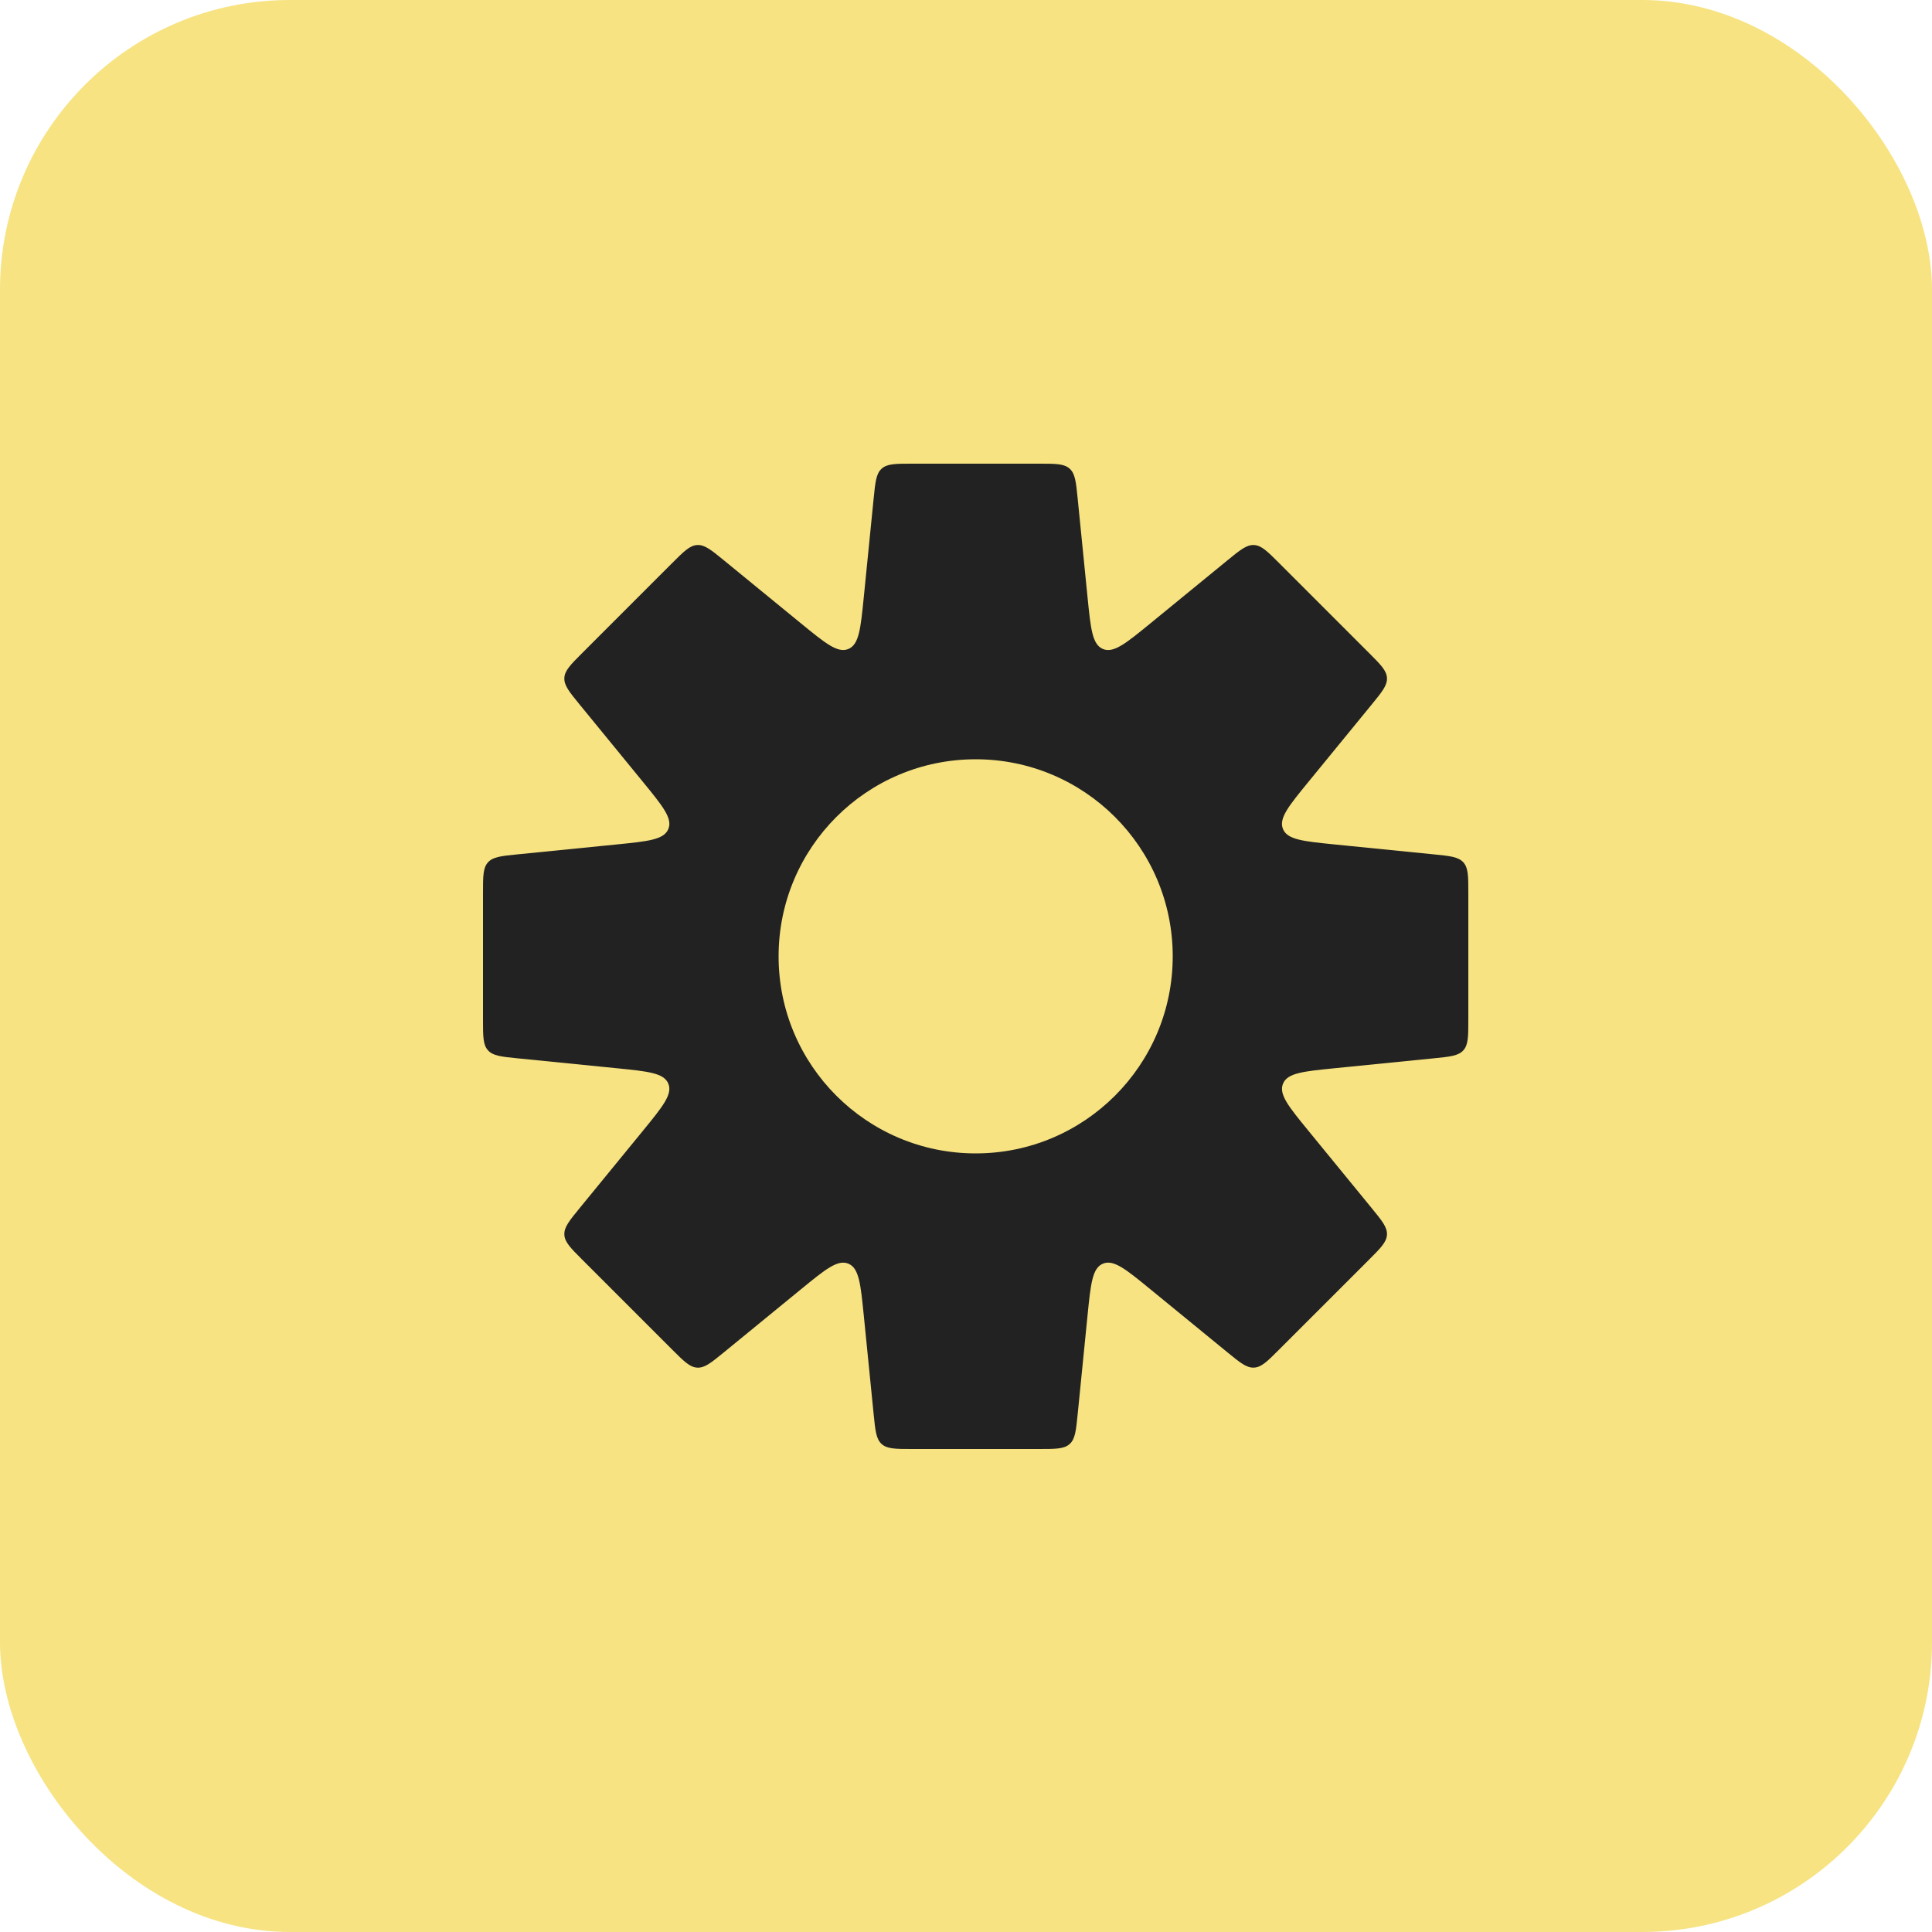 <?xml version="1.0" encoding="UTF-8"?> <svg xmlns="http://www.w3.org/2000/svg" width="100" height="100" viewBox="0 0 100 100" fill="none"> <rect width="100" height="100" rx="15" fill="#F7E382"></rect> <path fill-rule="evenodd" clip-rule="evenodd" d="M55.78 25.801V25.801L56.291 30.913C56.455 32.547 56.536 33.363 57.089 33.592C57.642 33.821 58.277 33.301 59.548 32.262L63.524 29.009C64.19 28.464 64.523 28.192 64.907 28.211C65.292 28.23 65.597 28.534 66.205 29.142L70.858 33.795C71.466 34.403 71.77 34.708 71.789 35.092C71.808 35.477 71.536 35.81 70.991 36.476L67.738 40.452L67.738 40.452C66.698 41.723 66.179 42.358 66.407 42.911C66.636 43.464 67.453 43.545 69.087 43.709L74.199 44.22C75.055 44.306 75.483 44.348 75.742 44.634C76 44.92 76 45.35 76 46.21V52.79C76 53.65 76 54.08 75.742 54.366C75.483 54.652 75.055 54.694 74.199 54.78L69.088 55.291C67.454 55.455 66.638 55.536 66.409 56.089C66.18 56.642 66.699 57.277 67.739 58.548L70.991 62.523C71.536 63.189 71.808 63.522 71.789 63.907C71.77 64.291 71.466 64.595 70.858 65.204L66.205 69.856C65.597 70.465 65.293 70.769 64.908 70.788C64.523 70.807 64.19 70.535 63.524 69.99L59.548 66.737C58.277 65.697 57.642 65.178 57.089 65.407C56.536 65.635 56.455 66.452 56.291 68.086L55.78 73.199C55.694 74.055 55.652 74.483 55.366 74.742C55.08 75 54.65 75 53.79 75H47.21C46.35 75 45.92 75 45.634 74.742C45.348 74.483 45.306 74.055 45.22 73.199L44.709 68.087C44.545 66.453 44.464 65.636 43.911 65.408C43.358 65.179 42.723 65.698 41.452 66.738L41.452 66.738L37.476 69.991C36.81 70.536 36.477 70.808 36.092 70.789C35.708 70.77 35.403 70.466 34.795 69.858L30.142 65.205C29.534 64.597 29.23 64.293 29.211 63.908C29.192 63.523 29.464 63.19 30.009 62.524L33.262 58.548C34.301 57.277 34.821 56.642 34.592 56.089C34.363 55.536 33.547 55.455 31.913 55.291L26.801 54.78H26.801C25.945 54.694 25.517 54.652 25.259 54.366C25 54.08 25 53.65 25 52.79V46.21C25 45.35 25 44.92 25.259 44.634C25.517 44.348 25.945 44.306 26.801 44.22H26.801L31.914 43.709C33.547 43.545 34.364 43.464 34.593 42.911C34.822 42.358 34.302 41.723 33.263 40.452L30.009 36.475C29.464 35.809 29.192 35.476 29.211 35.091C29.23 34.706 29.534 34.402 30.142 33.794L34.795 29.141C35.403 28.533 35.708 28.229 36.092 28.21C36.477 28.191 36.81 28.463 37.476 29.008L41.452 32.261C42.723 33.3 43.358 33.82 43.911 33.591C44.464 33.362 44.545 32.546 44.709 30.912L45.22 25.801V25.801C45.306 24.945 45.348 24.517 45.634 24.259C45.92 24 46.35 24 47.21 24H53.79C54.65 24 55.08 24 55.366 24.259C55.652 24.517 55.694 24.945 55.78 25.801ZM50.5 59.7C56.133 59.7 60.7 55.133 60.7 49.5C60.7 43.867 56.133 39.3 50.5 39.3C44.867 39.3 40.3 43.867 40.3 49.5C40.3 55.133 44.867 59.7 50.5 59.7Z" fill="#222222"></path> </svg> 